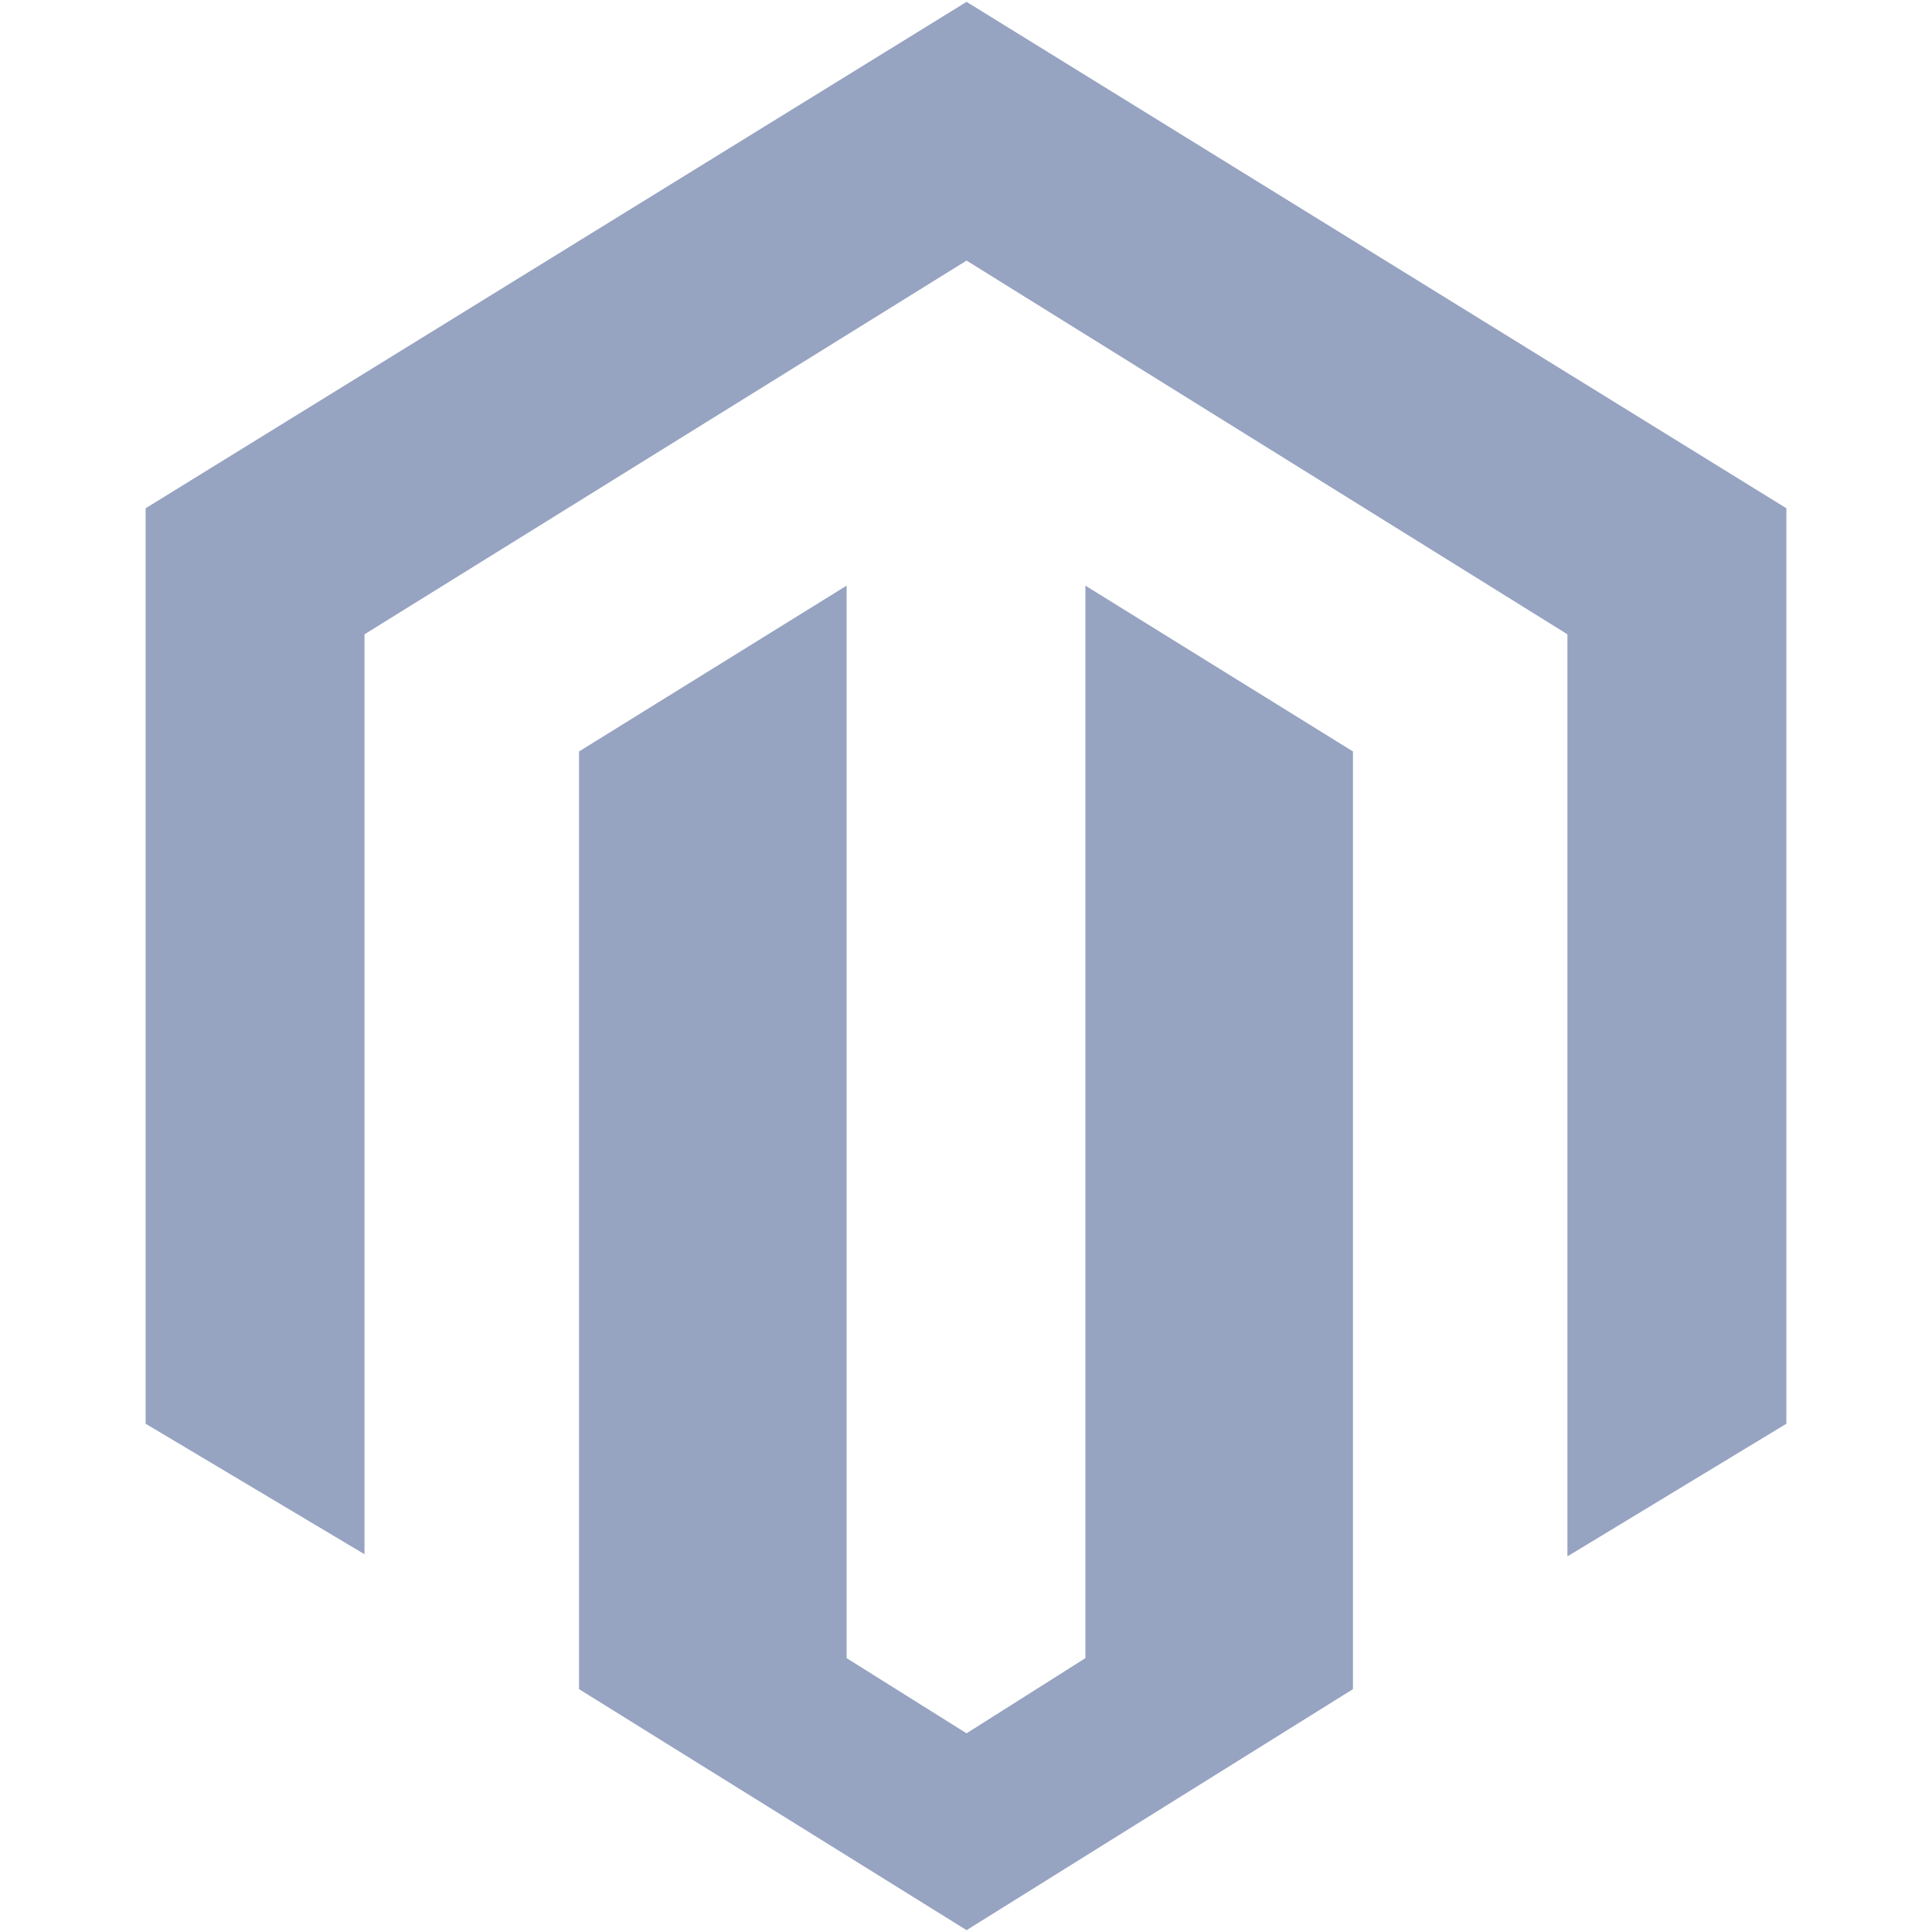 <svg width="24" height="24" viewBox="0 0 24 24" fill="none" xmlns="http://www.w3.org/2000/svg">
<path d="M22.191 6.314V17.686L19.471 19.334V7.88L19.435 7.857L12.007 3.237L4.558 7.861L4.528 7.88V19.307L1.809 17.686V6.314L1.825 6.304L12.007 0.023L22.175 6.304L22.191 6.314ZM13.483 11.23V20.598L12.007 21.532L10.517 20.598V11.254V7.275L7.193 9.335V9.361V20.983L12.007 23.977L16.807 20.983V9.346V9.335L13.483 7.275V11.23H13.483Z" fill="#96A3C1"/>
</svg>
